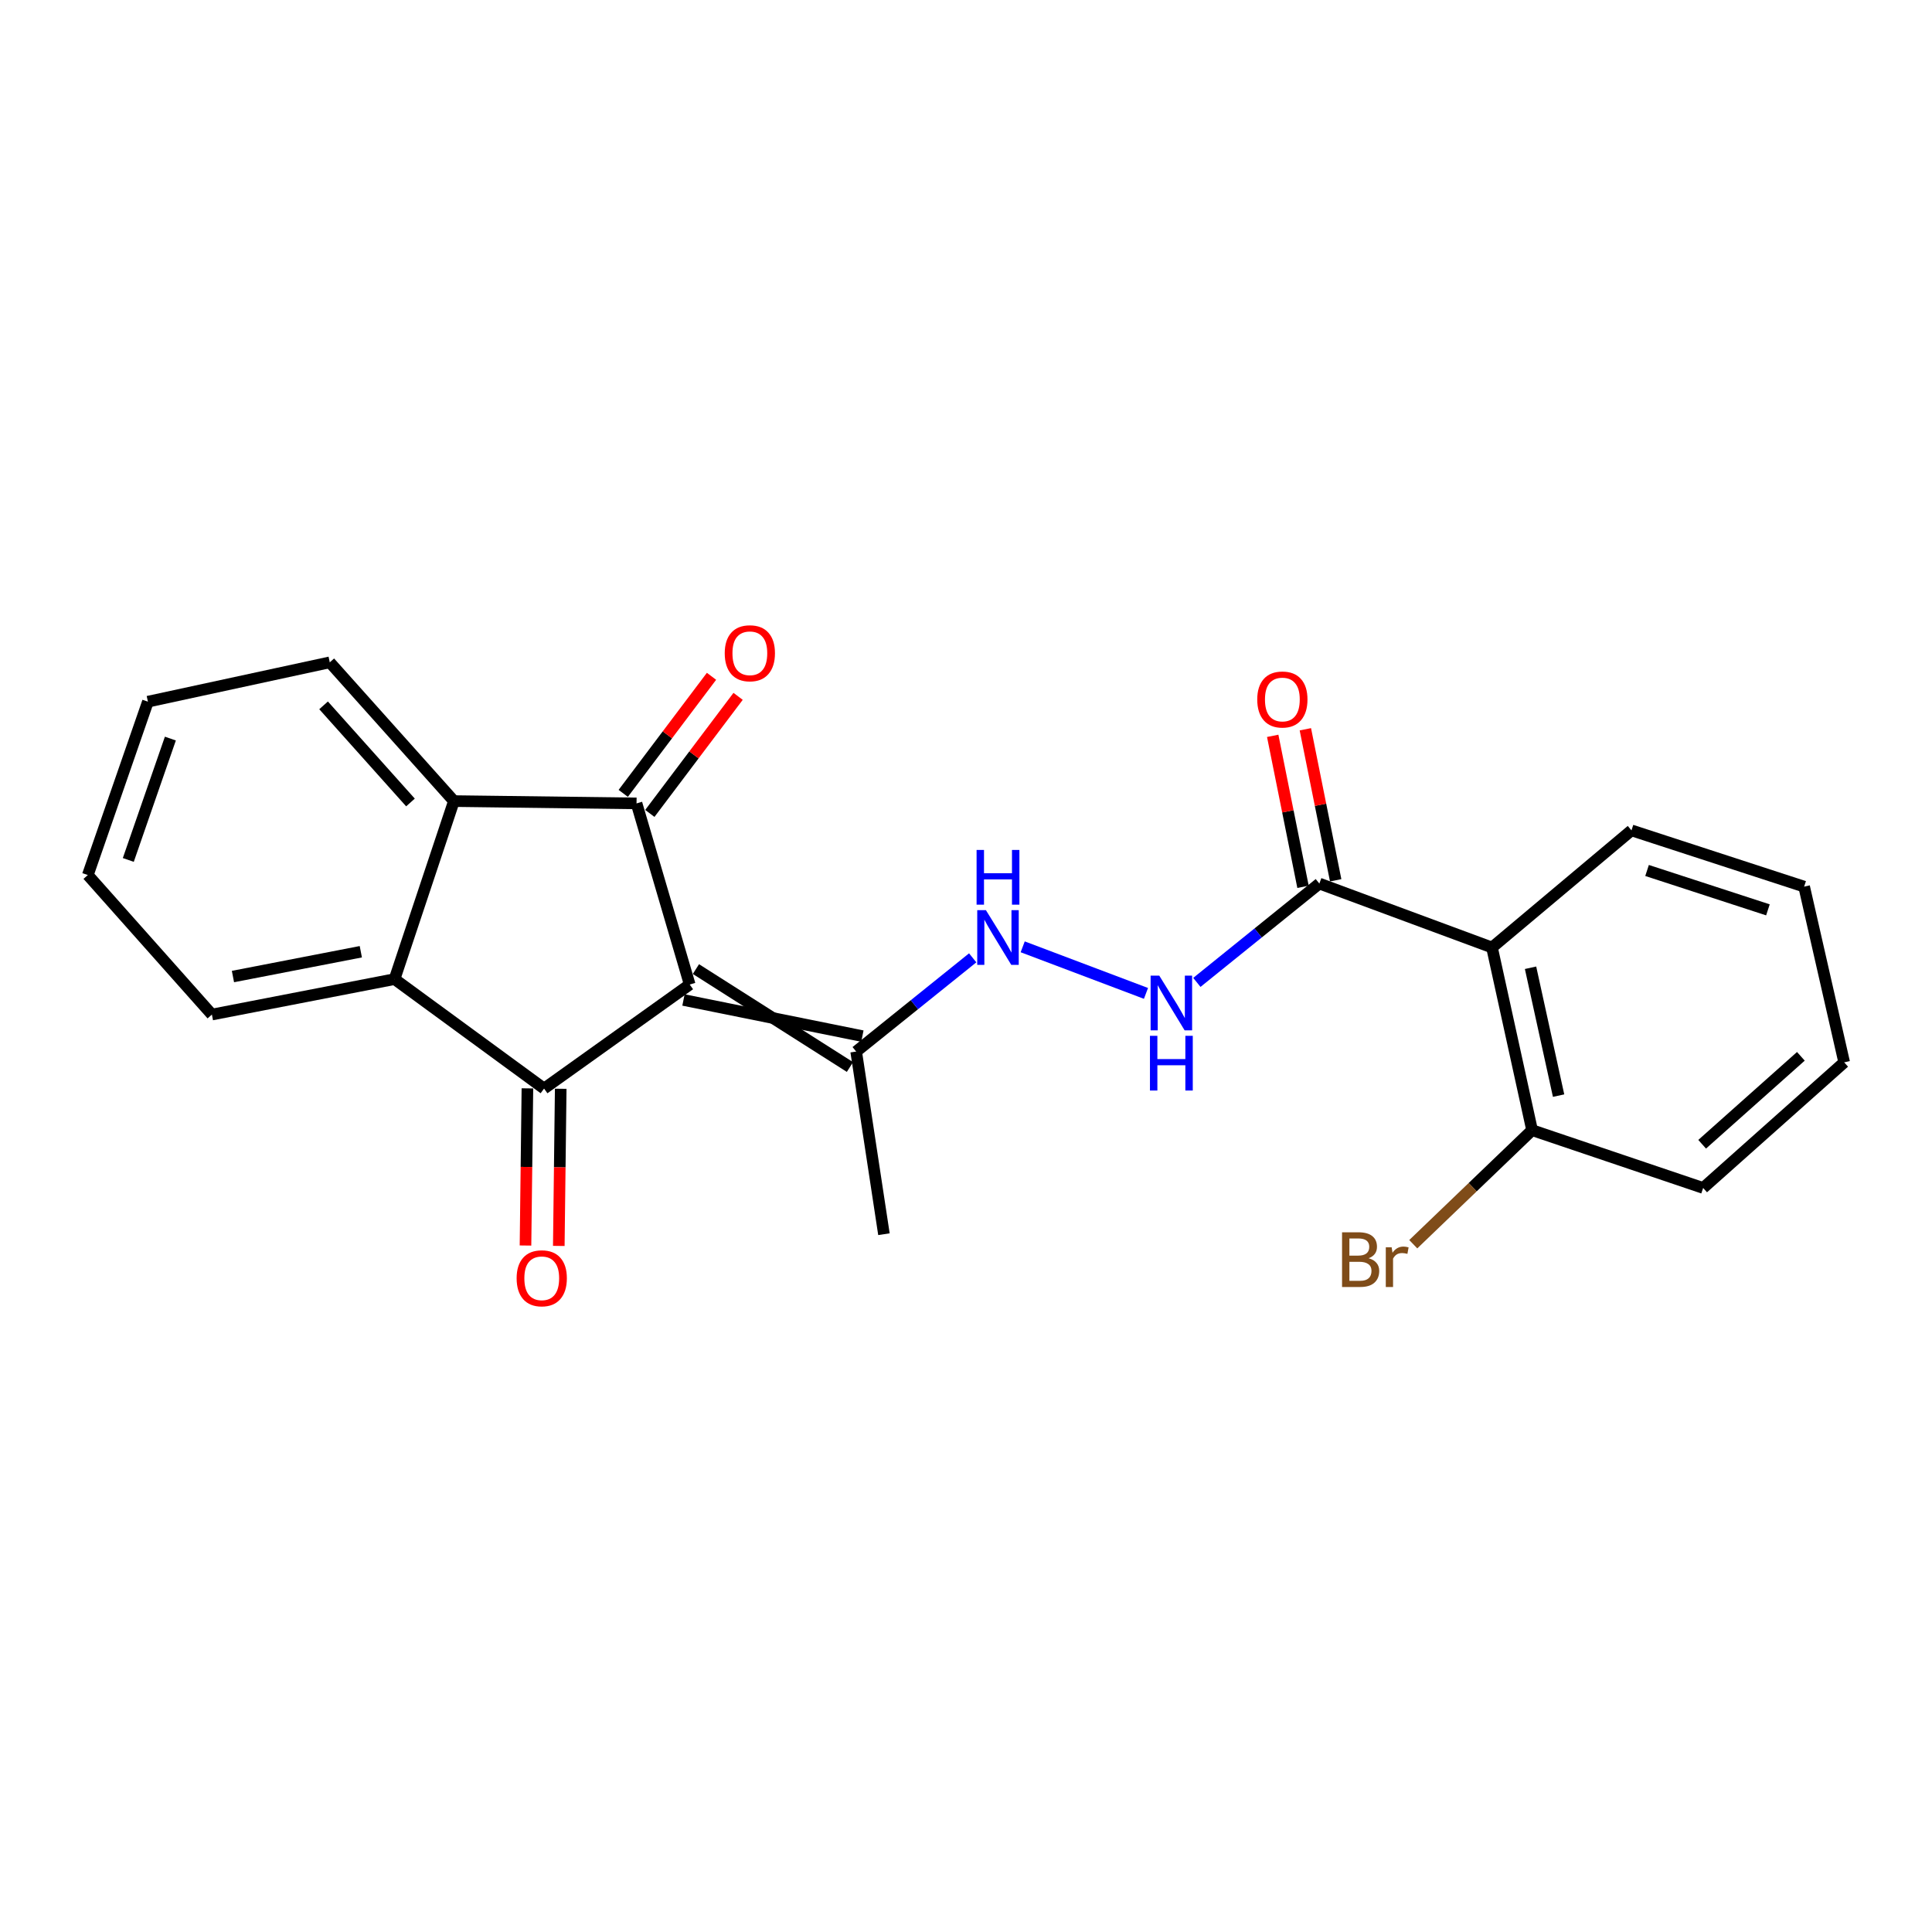 <?xml version='1.0' encoding='iso-8859-1'?>
<svg version='1.1' baseProfile='full'
              xmlns='http://www.w3.org/2000/svg'
                      xmlns:rdkit='http://www.rdkit.org/xml'
                      xmlns:xlink='http://www.w3.org/1999/xlink'
                  xml:space='preserve'
width='1000px' height='1000px' viewBox='0 0 1000 1000'>
<!-- END OF HEADER -->
<rect style='opacity:1.0;fill:#FFFFFF;stroke:none' width='1000' height='1000' x='0' y='0'> </rect>
<path class='bond-0' d='M 356.986,509.588 L 329.471,415.838' style='fill:none;fill-rule:evenodd;stroke:#000000;stroke-width:6px;stroke-linecap:butt;stroke-linejoin:miter;stroke-opacity:1' />
<path class='bond-1' d='M 356.986,509.588 L 281.605,563.439' style='fill:none;fill-rule:evenodd;stroke:#000000;stroke-width:6px;stroke-linecap:butt;stroke-linejoin:miter;stroke-opacity:1' />
<path class='bond-6' d='M 353.766,517.583 L 446.37,536.29' style='fill:none;fill-rule:evenodd;stroke:#000000;stroke-width:6px;stroke-linecap:butt;stroke-linejoin:miter;stroke-opacity:1' />
<path class='bond-6' d='M 360.206,501.592 L 439.931,552.281' style='fill:none;fill-rule:evenodd;stroke:#000000;stroke-width:6px;stroke-linecap:butt;stroke-linejoin:miter;stroke-opacity:1' />
<path class='bond-2' d='M 329.471,415.838 L 234.946,414.641' style='fill:none;fill-rule:evenodd;stroke:#000000;stroke-width:6px;stroke-linecap:butt;stroke-linejoin:miter;stroke-opacity:1' />
<path class='bond-9' d='M 336.354,421.027 L 359.197,390.728' style='fill:none;fill-rule:evenodd;stroke:#000000;stroke-width:6px;stroke-linecap:butt;stroke-linejoin:miter;stroke-opacity:1' />
<path class='bond-9' d='M 359.197,390.728 L 382.04,360.428' style='fill:none;fill-rule:evenodd;stroke:#FF0000;stroke-width:6px;stroke-linecap:butt;stroke-linejoin:miter;stroke-opacity:1' />
<path class='bond-9' d='M 322.589,410.649 L 345.432,380.35' style='fill:none;fill-rule:evenodd;stroke:#000000;stroke-width:6px;stroke-linecap:butt;stroke-linejoin:miter;stroke-opacity:1' />
<path class='bond-9' d='M 345.432,380.35 L 368.275,350.051' style='fill:none;fill-rule:evenodd;stroke:#FF0000;stroke-width:6px;stroke-linecap:butt;stroke-linejoin:miter;stroke-opacity:1' />
<path class='bond-3' d='M 281.605,563.439 L 204.223,506.791' style='fill:none;fill-rule:evenodd;stroke:#000000;stroke-width:6px;stroke-linecap:butt;stroke-linejoin:miter;stroke-opacity:1' />
<path class='bond-10' d='M 272.986,563.334 L 272.49,604.006' style='fill:none;fill-rule:evenodd;stroke:#000000;stroke-width:6px;stroke-linecap:butt;stroke-linejoin:miter;stroke-opacity:1' />
<path class='bond-10' d='M 272.49,604.006 L 271.994,644.678' style='fill:none;fill-rule:evenodd;stroke:#FF0000;stroke-width:6px;stroke-linecap:butt;stroke-linejoin:miter;stroke-opacity:1' />
<path class='bond-10' d='M 290.224,563.545 L 289.728,604.216' style='fill:none;fill-rule:evenodd;stroke:#000000;stroke-width:6px;stroke-linecap:butt;stroke-linejoin:miter;stroke-opacity:1' />
<path class='bond-10' d='M 289.728,604.216 L 289.231,644.888' style='fill:none;fill-rule:evenodd;stroke:#FF0000;stroke-width:6px;stroke-linecap:butt;stroke-linejoin:miter;stroke-opacity:1' />
<path class='bond-15' d='M 234.946,414.641 L 170.693,342.823' style='fill:none;fill-rule:evenodd;stroke:#000000;stroke-width:6px;stroke-linecap:butt;stroke-linejoin:miter;stroke-opacity:1' />
<path class='bond-15' d='M 212.46,415.362 L 167.484,365.09' style='fill:none;fill-rule:evenodd;stroke:#000000;stroke-width:6px;stroke-linecap:butt;stroke-linejoin:miter;stroke-opacity:1' />
<path class='bond-23' d='M 234.946,414.641 L 204.223,506.791' style='fill:none;fill-rule:evenodd;stroke:#000000;stroke-width:6px;stroke-linecap:butt;stroke-linejoin:miter;stroke-opacity:1' />
<path class='bond-16' d='M 204.223,506.791 L 109.678,525.131' style='fill:none;fill-rule:evenodd;stroke:#000000;stroke-width:6px;stroke-linecap:butt;stroke-linejoin:miter;stroke-opacity:1' />
<path class='bond-16' d='M 186.758,492.619 L 120.577,505.457' style='fill:none;fill-rule:evenodd;stroke:#000000;stroke-width:6px;stroke-linecap:butt;stroke-linejoin:miter;stroke-opacity:1' />
<path class='bond-4' d='M 772.256,490.424 L 682.893,457.326' style='fill:none;fill-rule:evenodd;stroke:#000000;stroke-width:6px;stroke-linecap:butt;stroke-linejoin:miter;stroke-opacity:1' />
<path class='bond-11' d='M 772.256,490.424 L 793,584.969' style='fill:none;fill-rule:evenodd;stroke:#000000;stroke-width:6px;stroke-linecap:butt;stroke-linejoin:miter;stroke-opacity:1' />
<path class='bond-11' d='M 792.206,500.911 L 806.727,567.093' style='fill:none;fill-rule:evenodd;stroke:#000000;stroke-width:6px;stroke-linecap:butt;stroke-linejoin:miter;stroke-opacity:1' />
<path class='bond-14' d='M 772.256,490.424 L 844.448,429.801' style='fill:none;fill-rule:evenodd;stroke:#000000;stroke-width:6px;stroke-linecap:butt;stroke-linejoin:miter;stroke-opacity:1' />
<path class='bond-5' d='M 682.893,457.326 L 651.195,482.909' style='fill:none;fill-rule:evenodd;stroke:#000000;stroke-width:6px;stroke-linecap:butt;stroke-linejoin:miter;stroke-opacity:1' />
<path class='bond-5' d='M 651.195,482.909 L 619.496,508.492' style='fill:none;fill-rule:evenodd;stroke:#0000FF;stroke-width:6px;stroke-linecap:butt;stroke-linejoin:miter;stroke-opacity:1' />
<path class='bond-12' d='M 691.343,455.629 L 683.497,416.55' style='fill:none;fill-rule:evenodd;stroke:#000000;stroke-width:6px;stroke-linecap:butt;stroke-linejoin:miter;stroke-opacity:1' />
<path class='bond-12' d='M 683.497,416.55 L 675.651,377.471' style='fill:none;fill-rule:evenodd;stroke:#FF0000;stroke-width:6px;stroke-linecap:butt;stroke-linejoin:miter;stroke-opacity:1' />
<path class='bond-12' d='M 674.442,459.023 L 666.596,419.944' style='fill:none;fill-rule:evenodd;stroke:#000000;stroke-width:6px;stroke-linecap:butt;stroke-linejoin:miter;stroke-opacity:1' />
<path class='bond-12' d='M 666.596,419.944 L 658.749,380.865' style='fill:none;fill-rule:evenodd;stroke:#FF0000;stroke-width:6px;stroke-linecap:butt;stroke-linejoin:miter;stroke-opacity:1' />
<path class='bond-8' d='M 443.151,544.285 L 473.307,520.03' style='fill:none;fill-rule:evenodd;stroke:#000000;stroke-width:6px;stroke-linecap:butt;stroke-linejoin:miter;stroke-opacity:1' />
<path class='bond-8' d='M 473.307,520.03 L 503.464,495.775' style='fill:none;fill-rule:evenodd;stroke:#0000FF;stroke-width:6px;stroke-linecap:butt;stroke-linejoin:miter;stroke-opacity:1' />
<path class='bond-17' d='M 443.151,544.285 L 457.526,638.82' style='fill:none;fill-rule:evenodd;stroke:#000000;stroke-width:6px;stroke-linecap:butt;stroke-linejoin:miter;stroke-opacity:1' />
<path class='bond-7' d='M 593.157,514.182 L 529.346,490.074' style='fill:none;fill-rule:evenodd;stroke:#0000FF;stroke-width:6px;stroke-linecap:butt;stroke-linejoin:miter;stroke-opacity:1' />
<path class='bond-13' d='M 793,584.969 L 762.251,614.486' style='fill:none;fill-rule:evenodd;stroke:#000000;stroke-width:6px;stroke-linecap:butt;stroke-linejoin:miter;stroke-opacity:1' />
<path class='bond-13' d='M 762.251,614.486 L 731.503,644.003' style='fill:none;fill-rule:evenodd;stroke:#7F4C19;stroke-width:6px;stroke-linecap:butt;stroke-linejoin:miter;stroke-opacity:1' />
<path class='bond-18' d='M 793,584.969 L 881.549,614.887' style='fill:none;fill-rule:evenodd;stroke:#000000;stroke-width:6px;stroke-linecap:butt;stroke-linejoin:miter;stroke-opacity:1' />
<path class='bond-19' d='M 844.448,429.801 L 933.821,458.916' style='fill:none;fill-rule:evenodd;stroke:#000000;stroke-width:6px;stroke-linecap:butt;stroke-linejoin:miter;stroke-opacity:1' />
<path class='bond-19' d='M 852.514,450.559 L 915.075,470.939' style='fill:none;fill-rule:evenodd;stroke:#000000;stroke-width:6px;stroke-linecap:butt;stroke-linejoin:miter;stroke-opacity:1' />
<path class='bond-21' d='M 170.693,342.823 L 76.561,363.184' style='fill:none;fill-rule:evenodd;stroke:#000000;stroke-width:6px;stroke-linecap:butt;stroke-linejoin:miter;stroke-opacity:1' />
<path class='bond-20' d='M 109.678,525.131 L 45.455,452.92' style='fill:none;fill-rule:evenodd;stroke:#000000;stroke-width:6px;stroke-linecap:butt;stroke-linejoin:miter;stroke-opacity:1' />
<path class='bond-25' d='M 881.549,614.887 L 954.545,549.869' style='fill:none;fill-rule:evenodd;stroke:#000000;stroke-width:6px;stroke-linecap:butt;stroke-linejoin:miter;stroke-opacity:1' />
<path class='bond-25' d='M 881.033,592.262 L 932.13,546.749' style='fill:none;fill-rule:evenodd;stroke:#000000;stroke-width:6px;stroke-linecap:butt;stroke-linejoin:miter;stroke-opacity:1' />
<path class='bond-22' d='M 933.821,458.916 L 954.545,549.869' style='fill:none;fill-rule:evenodd;stroke:#000000;stroke-width:6px;stroke-linecap:butt;stroke-linejoin:miter;stroke-opacity:1' />
<path class='bond-24' d='M 45.455,452.92 L 76.561,363.184' style='fill:none;fill-rule:evenodd;stroke:#000000;stroke-width:6px;stroke-linecap:butt;stroke-linejoin:miter;stroke-opacity:1' />
<path class='bond-24' d='M 66.408,445.106 L 88.183,382.29' style='fill:none;fill-rule:evenodd;stroke:#000000;stroke-width:6px;stroke-linecap:butt;stroke-linejoin:miter;stroke-opacity:1' />
<path  class='atom-8' d='M 600.036 504.986
L 609.316 519.986
Q 610.236 521.466, 611.716 524.146
Q 613.196 526.826, 613.276 526.986
L 613.276 504.986
L 617.036 504.986
L 617.036 533.306
L 613.156 533.306
L 603.196 516.906
Q 602.036 514.986, 600.796 512.786
Q 599.596 510.586, 599.236 509.906
L 599.236 533.306
L 595.556 533.306
L 595.556 504.986
L 600.036 504.986
' fill='#0000FF'/>
<path  class='atom-8' d='M 595.216 536.138
L 599.056 536.138
L 599.056 548.178
L 613.536 548.178
L 613.536 536.138
L 617.376 536.138
L 617.376 564.458
L 613.536 564.458
L 613.536 551.378
L 599.056 551.378
L 599.056 564.458
L 595.216 564.458
L 595.216 536.138
' fill='#0000FF'/>
<path  class='atom-9' d='M 510.299 471.083
L 519.579 486.083
Q 520.499 487.563, 521.979 490.243
Q 523.459 492.923, 523.539 493.083
L 523.539 471.083
L 527.299 471.083
L 527.299 499.403
L 523.419 499.403
L 513.459 483.003
Q 512.299 481.083, 511.059 478.883
Q 509.859 476.683, 509.499 476.003
L 509.499 499.403
L 505.819 499.403
L 505.819 471.083
L 510.299 471.083
' fill='#0000FF'/>
<path  class='atom-9' d='M 505.479 439.931
L 509.319 439.931
L 509.319 451.971
L 523.799 451.971
L 523.799 439.931
L 527.639 439.931
L 527.639 468.251
L 523.799 468.251
L 523.799 455.171
L 509.319 455.171
L 509.319 468.251
L 505.479 468.251
L 505.479 439.931
' fill='#0000FF'/>
<path  class='atom-10' d='M 375.121 338.124
Q 375.121 331.324, 378.481 327.524
Q 381.841 323.724, 388.121 323.724
Q 394.401 323.724, 397.761 327.524
Q 401.121 331.324, 401.121 338.124
Q 401.121 345.004, 397.721 348.924
Q 394.321 352.804, 388.121 352.804
Q 381.881 352.804, 378.481 348.924
Q 375.121 345.044, 375.121 338.124
M 388.121 349.604
Q 392.441 349.604, 394.761 346.724
Q 397.121 343.804, 397.121 338.124
Q 397.121 332.564, 394.761 329.764
Q 392.441 326.924, 388.121 326.924
Q 383.801 326.924, 381.441 329.724
Q 379.121 332.524, 379.121 338.124
Q 379.121 343.844, 381.441 346.724
Q 383.801 349.604, 388.121 349.604
' fill='#FF0000'/>
<path  class='atom-11' d='M 267.408 661.636
Q 267.408 654.836, 270.768 651.036
Q 274.128 647.236, 280.408 647.236
Q 286.688 647.236, 290.048 651.036
Q 293.408 654.836, 293.408 661.636
Q 293.408 668.516, 290.008 672.436
Q 286.608 676.316, 280.408 676.316
Q 274.168 676.316, 270.768 672.436
Q 267.408 668.556, 267.408 661.636
M 280.408 673.116
Q 284.728 673.116, 287.048 670.236
Q 289.408 667.316, 289.408 661.636
Q 289.408 656.076, 287.048 653.276
Q 284.728 650.436, 280.408 650.436
Q 276.088 650.436, 273.728 653.236
Q 271.408 656.036, 271.408 661.636
Q 271.408 667.356, 273.728 670.236
Q 276.088 673.116, 280.408 673.116
' fill='#FF0000'/>
<path  class='atom-13' d='M 650.748 362.057
Q 650.748 355.257, 654.108 351.457
Q 657.468 347.657, 663.748 347.657
Q 670.028 347.657, 673.388 351.457
Q 676.748 355.257, 676.748 362.057
Q 676.748 368.937, 673.348 372.857
Q 669.948 376.737, 663.748 376.737
Q 657.508 376.737, 654.108 372.857
Q 650.748 368.977, 650.748 362.057
M 663.748 373.537
Q 668.068 373.537, 670.388 370.657
Q 672.748 367.737, 672.748 362.057
Q 672.748 356.497, 670.388 353.697
Q 668.068 350.857, 663.748 350.857
Q 659.428 350.857, 657.068 353.657
Q 654.748 356.457, 654.748 362.057
Q 654.748 367.777, 657.068 370.657
Q 659.428 373.537, 663.748 373.537
' fill='#FF0000'/>
<path  class='atom-14' d='M 708.403 651.269
Q 711.123 652.029, 712.483 653.709
Q 713.883 655.349, 713.883 657.789
Q 713.883 661.709, 711.363 663.949
Q 708.883 666.149, 704.163 666.149
L 694.643 666.149
L 694.643 637.829
L 703.003 637.829
Q 707.843 637.829, 710.283 639.789
Q 712.723 641.749, 712.723 645.349
Q 712.723 649.629, 708.403 651.269
M 698.443 641.029
L 698.443 649.909
L 703.003 649.909
Q 705.803 649.909, 707.243 648.789
Q 708.723 647.629, 708.723 645.349
Q 708.723 641.029, 703.003 641.029
L 698.443 641.029
M 704.163 662.949
Q 706.923 662.949, 708.403 661.629
Q 709.883 660.309, 709.883 657.789
Q 709.883 655.469, 708.243 654.309
Q 706.643 653.109, 703.563 653.109
L 698.443 653.109
L 698.443 662.949
L 704.163 662.949
' fill='#7F4C19'/>
<path  class='atom-14' d='M 720.323 645.589
L 720.763 648.429
Q 722.923 645.229, 726.443 645.229
Q 727.563 645.229, 729.083 645.629
L 728.483 648.989
Q 726.763 648.589, 725.803 648.589
Q 724.123 648.589, 723.003 649.269
Q 721.923 649.909, 721.043 651.469
L 721.043 666.149
L 717.283 666.149
L 717.283 645.589
L 720.323 645.589
' fill='#7F4C19'/>
</svg>
